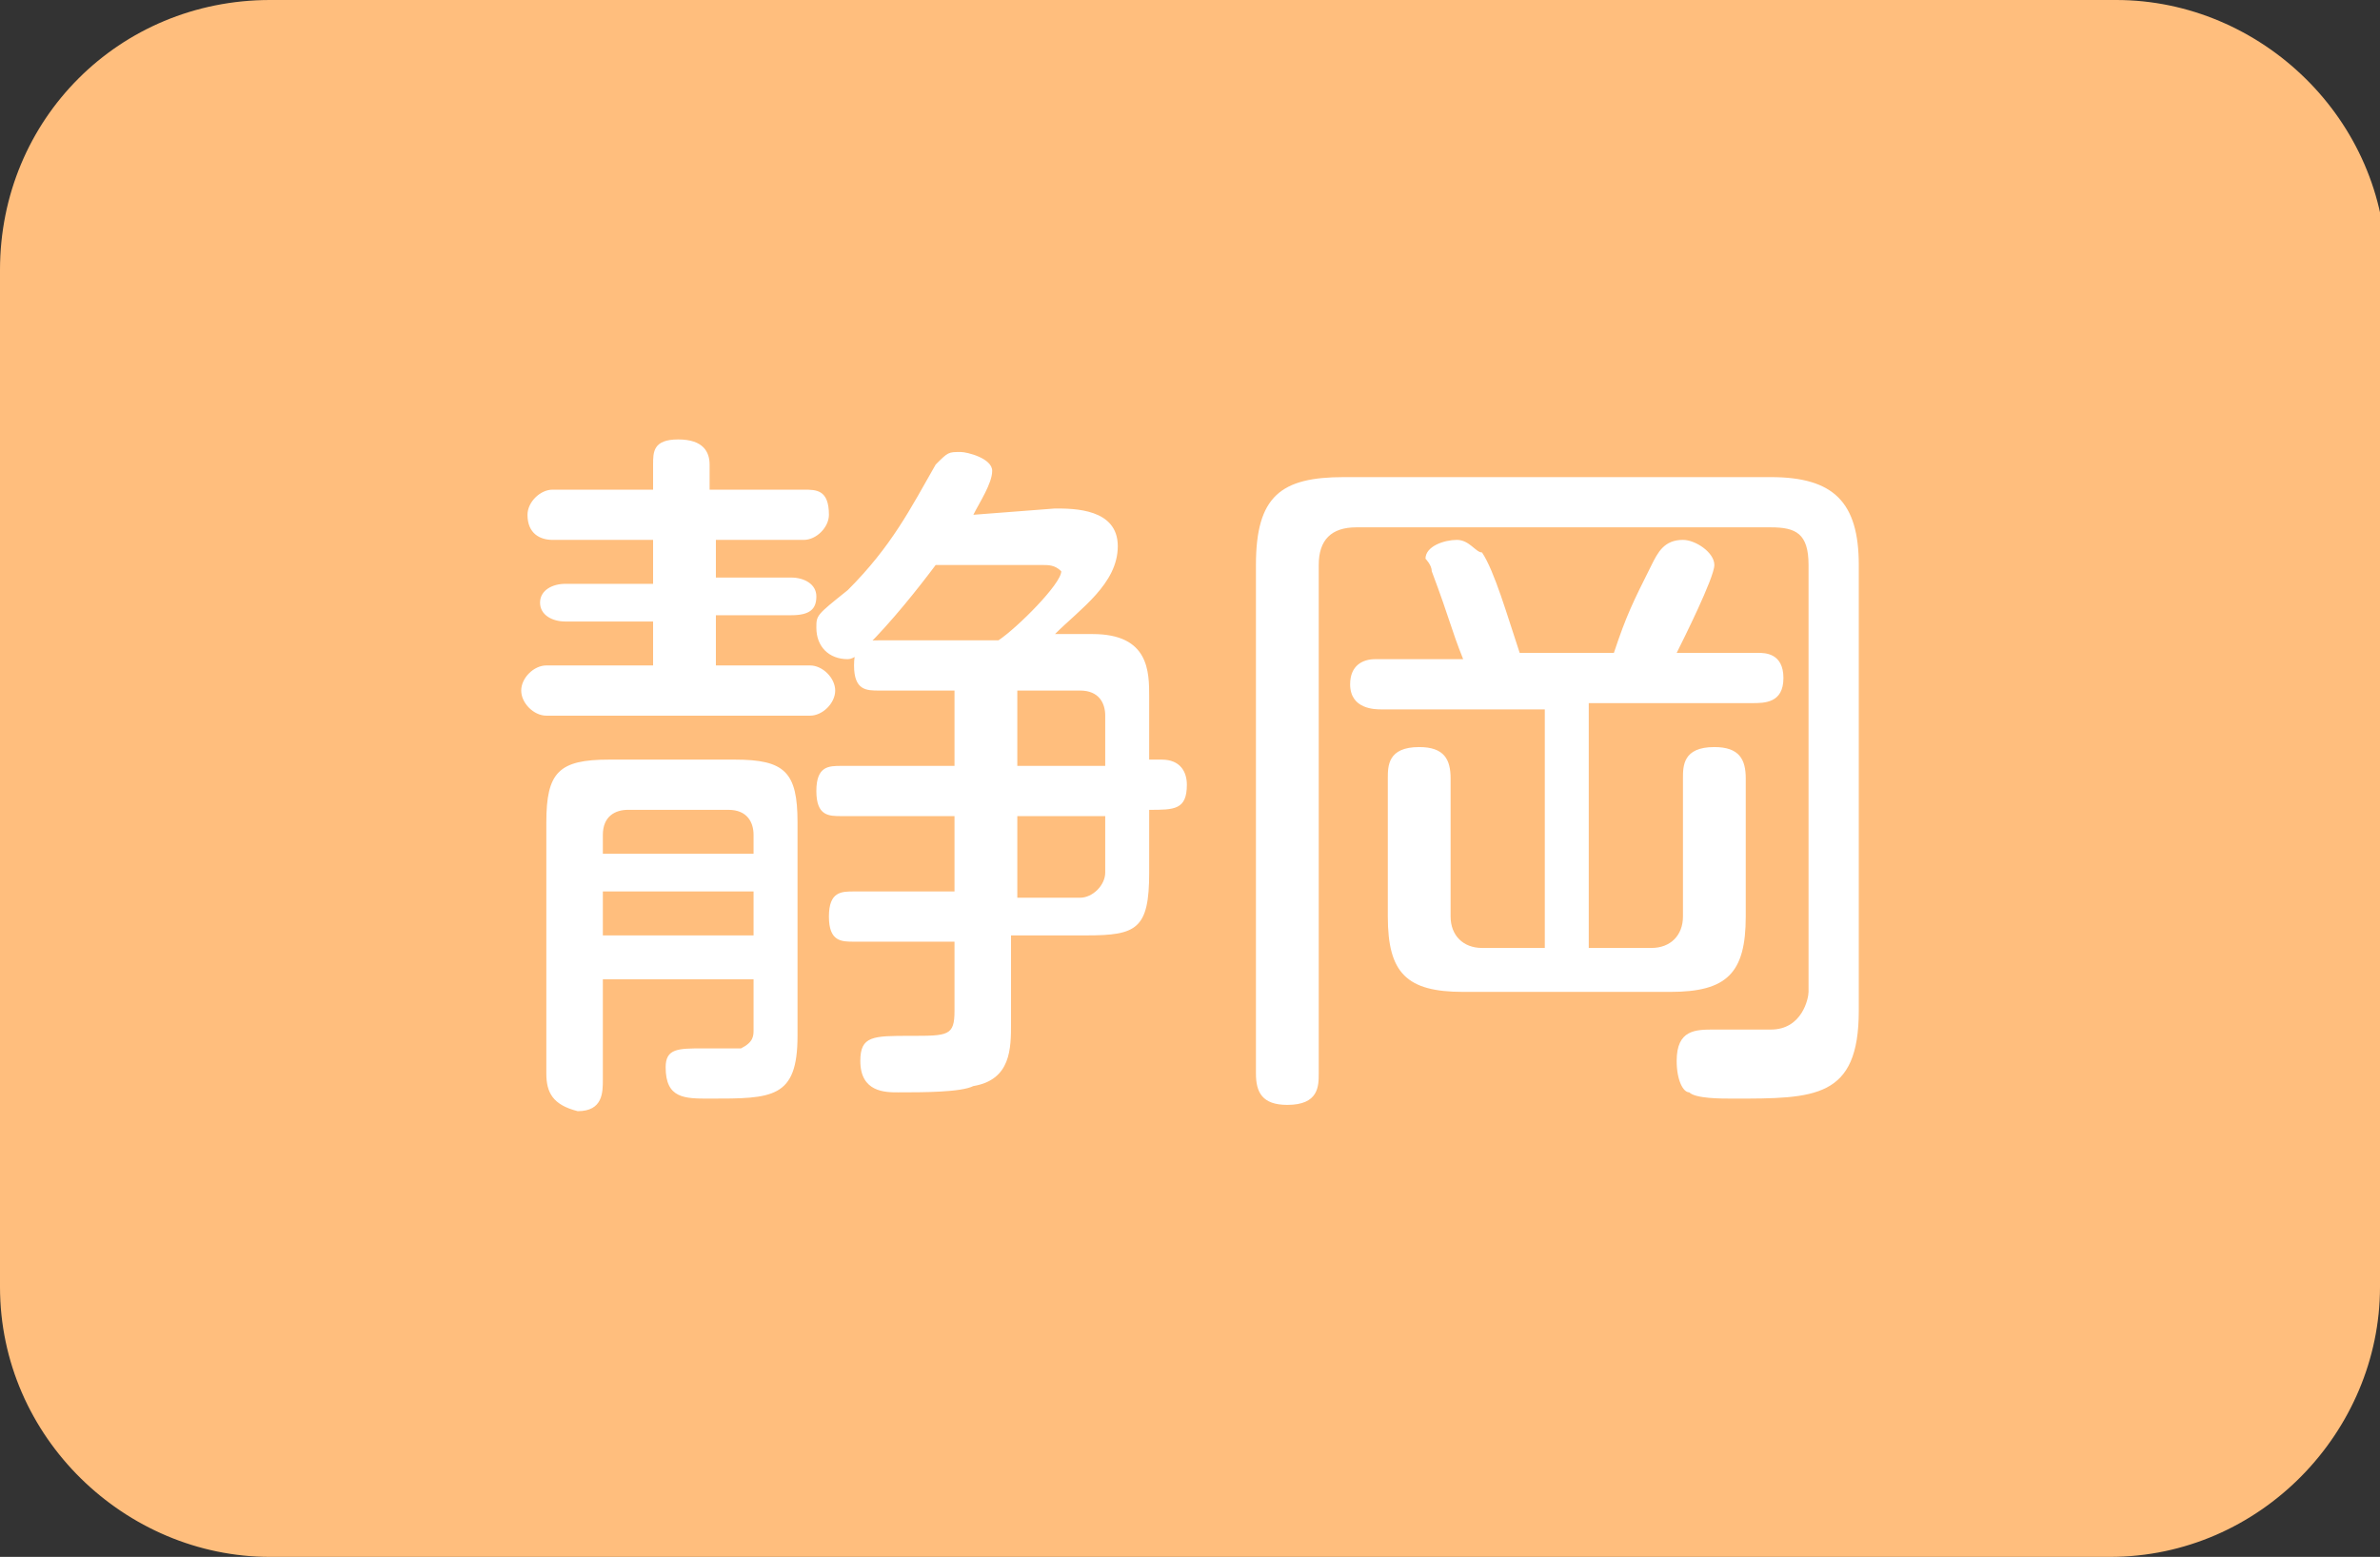 <?xml version="1.0" encoding="utf-8"?>
<!-- Generator: Adobe Illustrator 26.0.1, SVG Export Plug-In . SVG Version: 6.00 Build 0)  -->
<svg version="1.1" id="レイヤー_1" xmlns="http://www.w3.org/2000/svg" xmlns:xlink="http://www.w3.org/1999/xlink" x="0px"
	 y="0px" width="37.9px" height="24.8px" viewBox="0 0 37.9 24.8" style="enable-background:new 0 0 37.9 24.8;"
	 xml:space="preserve">
<rect x="0" y="0" width="37.9" height="24.8" fill="#333333" stroke="none"/>
<style type="text/css">
	.st0{fill:#FFBE7D;}
	.st1{fill:#FFFFFF;}
</style>
<g>
	<path class="st0" d="M37.9,20.5c0,2.3-1.9,4.3-4.3,4.3H4.3C2,24.8,0,22.9,0,20.5V4.3C0,1.9,1.9,0,4.3,0h29.4C36,0,38,1.9,38,4.3
		L37.9,20.5L37.9,20.5z"/>
</g>
<g>
	<path class="st1" d="M12.8,7.8c0.2,0,0.4,0,0.4,0.4c0,0.2-0.2,0.4-0.4,0.4h-1.4v0.6h1.2c0.2,0,0.4,0.1,0.4,0.3s-0.1,0.3-0.4,0.3
		h-1.2v0.8h1.5c0.2,0,0.4,0.2,0.4,0.4c0,0.2-0.2,0.4-0.4,0.4H8.7c-0.2,0-0.4-0.2-0.4-0.4c0-0.2,0.2-0.4,0.4-0.4h1.7V9.9H9
		c-0.2,0-0.4-0.1-0.4-0.3c0-0.2,0.2-0.3,0.4-0.3h1.4V8.6H8.8c-0.2,0-0.4-0.1-0.4-0.4c0-0.2,0.2-0.4,0.4-0.4h1.6V7.4
		c0-0.2,0-0.4,0.4-0.4c0.4,0,0.5,0.2,0.5,0.4v0.4H12.8z M9.6,15.6v1.6c0,0.2,0,0.5-0.4,0.5c-0.4-0.1-0.5-0.3-0.5-0.6v-4
		c0-0.8,0.2-1,1-1h2c0.8,0,1,0.2,1,1v3.4c0,1-0.4,1-1.4,1c-0.4,0-0.7,0-0.7-0.5c0-0.3,0.2-0.3,0.6-0.3c0.5,0,0.5,0,0.6,0
		c0.2-0.1,0.2-0.2,0.2-0.3v-0.8H9.6z M9.6,13.6H12v-0.3c0-0.2-0.1-0.4-0.4-0.4H10c-0.2,0-0.4,0.1-0.4,0.4V13.6z M12,14.2H9.6v0.7H12
		V14.2z M16.8,8.1c0.3,0,1,0,1,0.6c0,0.6-0.6,1-1,1.4h0.6c0.9,0,0.9,0.6,0.9,1v1h0.2c0.3,0,0.4,0.2,0.4,0.4c0,0.4-0.2,0.4-0.6,0.4v1
		c0,0.9-0.2,1-1,1h-1.2v1.4c0,0.4,0,0.9-0.6,1c-0.2,0.1-0.8,0.1-1.2,0.1c-0.2,0-0.6,0-0.6-0.5c0-0.4,0.2-0.4,0.8-0.4
		c0.6,0,0.7,0,0.7-0.4v-1.1h-1.6c-0.2,0-0.4,0-0.4-0.4s0.2-0.4,0.4-0.4h1.6V13h-1.8c-0.2,0-0.4,0-0.4-0.4c0-0.4,0.2-0.4,0.4-0.4h1.8
		V11H14c-0.2,0-0.4,0-0.4-0.4c0-0.4,0.2-0.4,0.4-0.4h1.9c0.3-0.2,1-0.9,1-1.1C16.8,9,16.7,9,16.6,9h-1.7c-0.3,0.4-0.7,0.9-1.1,1.3
		c-0.1,0.1-0.2,0.2-0.3,0.2c-0.3,0-0.5-0.2-0.5-0.5c0-0.2,0-0.2,0.5-0.6c0.7-0.7,1-1.3,1.4-2c0.2-0.2,0.2-0.2,0.4-0.2
		c0.1,0,0.5,0.1,0.5,0.3c0,0.2-0.2,0.5-0.3,0.7L16.8,8.1L16.8,8.1z M16.2,12.2h1.4v-0.8c0-0.2-0.1-0.4-0.4-0.4h-1L16.2,12.2
		L16.2,12.2z M16.2,13v1.3h1c0.2,0,0.4-0.2,0.4-0.4V13H16.2z"/>
	<path class="st1" d="M21,17.1c0,0.2,0,0.5-0.5,0.5c-0.4,0-0.5-0.2-0.5-0.5V9c0-1.1,0.4-1.4,1.4-1.4h6.8c1,0,1.4,0.4,1.4,1.4v7.1
		c0,1.4-0.7,1.4-2,1.4c-0.2,0-0.6,0-0.7-0.1c-0.1,0-0.2-0.2-0.2-0.5c0-0.5,0.3-0.5,0.6-0.5c0.2,0,0.7,0,0.9,0c0.5,0,0.6-0.5,0.6-0.6
		V9c0-0.5-0.2-0.6-0.6-0.6h-6.6C21.2,8.4,21,8.6,21,9V17.1z M25.3,15.1h1c0.3,0,0.5-0.2,0.5-0.5v-2.2c0-0.2,0-0.5,0.5-0.5
		c0.4,0,0.5,0.2,0.5,0.5v2.2c0,0.9-0.3,1.2-1.2,1.2h-3.3c-0.9,0-1.2-0.3-1.2-1.2v-2.2c0-0.2,0-0.5,0.5-0.5c0.4,0,0.5,0.2,0.5,0.5
		v2.2c0,0.3,0.2,0.5,0.5,0.5h1v-3.8H22c-0.1,0-0.5,0-0.5-0.4c0-0.3,0.2-0.4,0.4-0.4h1.4c-0.2-0.5-0.2-0.6-0.5-1.4
		c0-0.1-0.1-0.2-0.1-0.2c0-0.2,0.3-0.3,0.5-0.3c0.2,0,0.3,0.2,0.4,0.2c0.2,0.3,0.4,1,0.6,1.6h1.5c0.2-0.6,0.3-0.8,0.6-1.4
		c0.1-0.2,0.2-0.4,0.5-0.4c0.2,0,0.5,0.2,0.5,0.4c0,0.2-0.5,1.2-0.6,1.4H28c0.1,0,0.4,0,0.4,0.4c0,0.4-0.3,0.4-0.5,0.4h-2.6
		C25.3,11.4,25.3,15.1,25.3,15.1z"/>
</g>
</svg>
